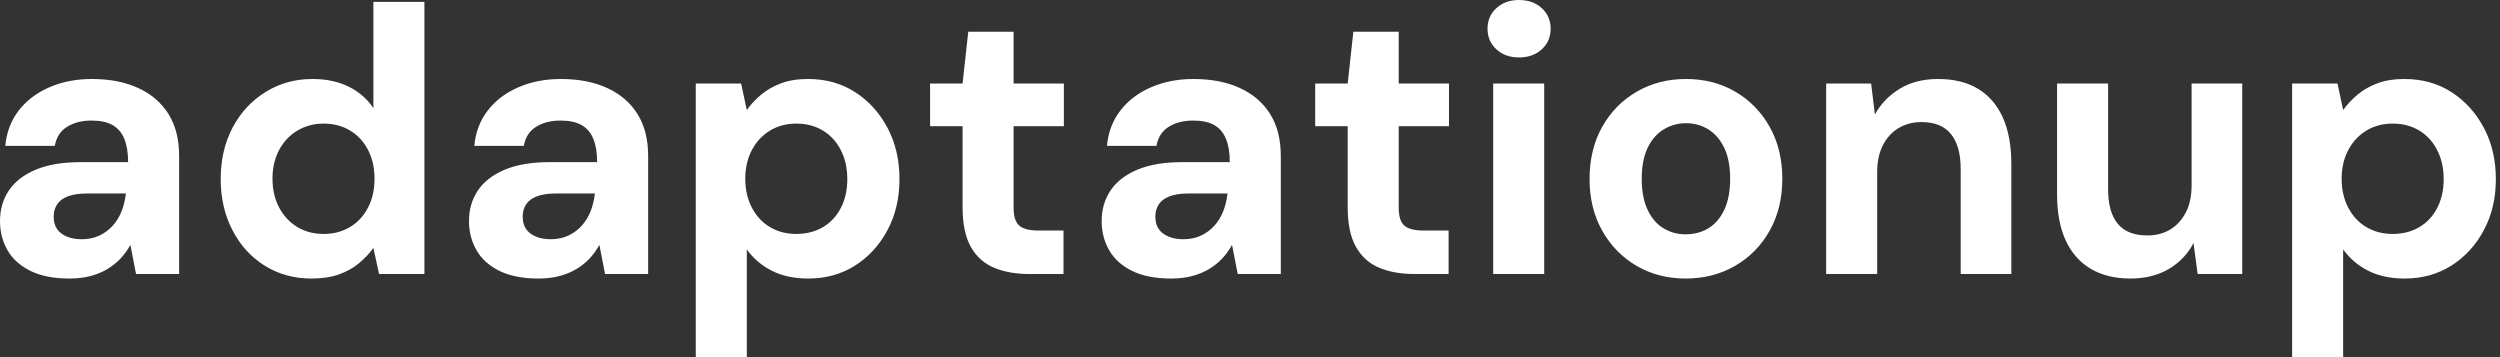 <svg baseProfile="full" height="28" version="1.1" viewBox="0 0 196 28" width="196" xmlns="http://www.w3.org/2000/svg" xmlns:ev="http://www.w3.org/2001/xml-events" xmlns:xlink="http://www.w3.org/1999/xlink"><rect x="0" y="0" width="196" height="28" fill="#333333" stroke="none"/><defs /><g><path d="M6.993 21.837Q5.126 21.837 3.911 21.23Q2.696 20.622 2.119 19.6Q1.541 18.578 1.541 17.333Q1.541 15.97 2.237 14.933Q2.933 13.896 4.341 13.304Q5.748 12.711 7.881 12.711H11.585Q11.585 11.615 11.289 10.889Q10.993 10.163 10.37 9.807Q9.748 9.452 8.711 9.452Q7.585 9.452 6.8 9.941Q6.015 10.43 5.837 11.437H1.956Q2.104 9.837 3.007 8.667Q3.911 7.496 5.407 6.844Q6.904 6.193 8.741 6.193Q10.844 6.193 12.385 6.904Q13.926 7.615 14.756 8.948Q15.585 10.281 15.585 12.237V21.481H12.207L11.763 19.2Q11.437 19.793 10.993 20.267Q10.548 20.741 9.956 21.096Q9.363 21.452 8.622 21.644Q7.881 21.837 6.993 21.837ZM7.941 18.756Q8.711 18.756 9.319 18.474Q9.926 18.193 10.37 17.704Q10.815 17.215 11.067 16.578Q11.319 15.941 11.407 15.2V15.17H8.356Q7.437 15.17 6.859 15.393Q6.281 15.615 6.015 16.03Q5.748 16.444 5.748 16.978Q5.748 17.57 6.015 17.956Q6.281 18.341 6.785 18.548Q7.289 18.756 7.941 18.756Z M25.956 21.837Q23.911 21.837 22.296 20.83Q20.681 19.822 19.763 18.044Q18.844 16.267 18.844 14.044Q18.844 11.763 19.778 10.0Q20.711 8.237 22.356 7.215Q24.0 6.193 26.044 6.193Q27.644 6.193 28.859 6.785Q30.074 7.378 30.815 8.474V0.148H34.815V21.481H31.259L30.815 19.437Q30.37 20.059 29.704 20.622Q29.037 21.185 28.119 21.511Q27.2 21.837 25.956 21.837ZM26.904 18.341Q28.089 18.341 28.993 17.793Q29.896 17.244 30.4 16.267Q30.904 15.289 30.904 14.015Q30.904 12.741 30.4 11.763Q29.896 10.785 28.993 10.237Q28.089 9.689 26.904 9.689Q25.778 9.689 24.859 10.237Q23.941 10.785 23.422 11.763Q22.904 12.741 22.904 13.985Q22.904 15.289 23.422 16.267Q23.941 17.244 24.844 17.793Q25.748 18.341 26.904 18.341Z M43.763 21.837Q41.896 21.837 40.681 21.23Q39.467 20.622 38.889 19.6Q38.311 18.578 38.311 17.333Q38.311 15.97 39.007 14.933Q39.704 13.896 41.111 13.304Q42.519 12.711 44.652 12.711H48.356Q48.356 11.615 48.059 10.889Q47.763 10.163 47.141 9.807Q46.519 9.452 45.481 9.452Q44.356 9.452 43.57 9.941Q42.785 10.43 42.607 11.437H38.726Q38.874 9.837 39.778 8.667Q40.681 7.496 42.178 6.844Q43.674 6.193 45.511 6.193Q47.615 6.193 49.156 6.904Q50.696 7.615 51.526 8.948Q52.356 10.281 52.356 12.237V21.481H48.978L48.533 19.2Q48.207 19.793 47.763 20.267Q47.319 20.741 46.726 21.096Q46.133 21.452 45.393 21.644Q44.652 21.837 43.763 21.837ZM44.711 18.756Q45.481 18.756 46.089 18.474Q46.696 18.193 47.141 17.704Q47.585 17.215 47.837 16.578Q48.089 15.941 48.178 15.2V15.17H45.126Q44.207 15.17 43.63 15.393Q43.052 15.615 42.785 16.03Q42.519 16.444 42.519 16.978Q42.519 17.57 42.785 17.956Q43.052 18.341 43.556 18.548Q44.059 18.756 44.711 18.756Z M56.089 28.0V6.548H59.644L60.089 8.622Q60.563 7.97 61.215 7.422Q61.867 6.874 62.77 6.533Q63.674 6.193 64.889 6.193Q66.993 6.193 68.593 7.23Q70.193 8.267 71.126 10.03Q72.059 11.793 72.059 14.044Q72.059 16.296 71.111 18.059Q70.163 19.822 68.563 20.83Q66.963 21.837 64.919 21.837Q63.259 21.837 62.059 21.23Q60.859 20.622 60.089 19.556V28.0ZM63.97 18.341Q65.156 18.341 66.059 17.807Q66.963 17.274 67.467 16.296Q67.97 15.319 67.97 14.044Q67.97 12.77 67.467 11.778Q66.963 10.785 66.059 10.237Q65.156 9.689 63.97 9.689Q62.815 9.689 61.911 10.237Q61.007 10.785 60.489 11.763Q59.97 12.741 59.97 14.015Q59.97 15.289 60.489 16.281Q61.007 17.274 61.911 17.807Q62.815 18.341 63.97 18.341Z M82.222 21.481Q80.652 21.481 79.481 20.993Q78.311 20.504 77.659 19.363Q77.007 18.222 77.007 16.237V9.896H74.459V6.548H77.007L77.452 2.489H81.007V6.548H84.948V9.896H81.007V16.296Q81.007 17.304 81.452 17.689Q81.896 18.074 82.963 18.074H84.919V21.481Z M93.363 21.837Q91.496 21.837 90.281 21.23Q89.067 20.622 88.489 19.6Q87.911 18.578 87.911 17.333Q87.911 15.97 88.607 14.933Q89.304 13.896 90.711 13.304Q92.119 12.711 94.252 12.711H97.956Q97.956 11.615 97.659 10.889Q97.363 10.163 96.741 9.807Q96.119 9.452 95.081 9.452Q93.956 9.452 93.17 9.941Q92.385 10.43 92.207 11.437H88.326Q88.474 9.837 89.378 8.667Q90.281 7.496 91.778 6.844Q93.274 6.193 95.111 6.193Q97.215 6.193 98.756 6.904Q100.296 7.615 101.126 8.948Q101.956 10.281 101.956 12.237V21.481H98.578L98.133 19.2Q97.807 19.793 97.363 20.267Q96.919 20.741 96.326 21.096Q95.733 21.452 94.993 21.644Q94.252 21.837 93.363 21.837ZM94.311 18.756Q95.081 18.756 95.689 18.474Q96.296 18.193 96.741 17.704Q97.185 17.215 97.437 16.578Q97.689 15.941 97.778 15.2V15.17H94.726Q93.807 15.17 93.23 15.393Q92.652 15.615 92.385 16.03Q92.119 16.444 92.119 16.978Q92.119 17.57 92.385 17.956Q92.652 18.341 93.156 18.548Q93.659 18.756 94.311 18.756Z M112.415 21.481Q110.844 21.481 109.674 20.993Q108.504 20.504 107.852 19.363Q107.2 18.222 107.2 16.237V9.896H104.652V6.548H107.2L107.644 2.489H111.2V6.548H115.141V9.896H111.2V16.296Q111.2 17.304 111.644 17.689Q112.089 18.074 113.156 18.074H115.111V21.481Z M118.607 21.481V6.548H122.607V21.481ZM120.622 4.504Q119.556 4.504 118.859 3.867Q118.163 3.23 118.163 2.252Q118.163 1.274 118.859 0.637Q119.556 0.0 120.622 0.0Q121.719 0.0 122.415 0.637Q123.111 1.274 123.111 2.252Q123.111 3.23 122.415 3.867Q121.719 4.504 120.622 4.504Z M133.689 21.837Q131.556 21.837 129.852 20.844Q128.148 19.852 127.156 18.089Q126.163 16.326 126.163 14.044Q126.163 11.704 127.156 9.941Q128.148 8.178 129.867 7.185Q131.585 6.193 133.719 6.193Q135.881 6.193 137.585 7.185Q139.289 8.178 140.281 9.941Q141.274 11.704 141.274 14.015Q141.274 16.326 140.281 18.089Q139.289 19.852 137.57 20.844Q135.852 21.837 133.689 21.837ZM133.689 18.37Q134.696 18.37 135.481 17.896Q136.267 17.422 136.726 16.444Q137.185 15.467 137.185 14.015Q137.185 12.563 136.726 11.6Q136.267 10.637 135.481 10.148Q134.696 9.659 133.719 9.659Q132.77 9.659 131.97 10.148Q131.17 10.637 130.711 11.6Q130.252 12.563 130.252 14.015Q130.252 15.467 130.711 16.444Q131.17 17.422 131.956 17.896Q132.741 18.37 133.689 18.37Z M144.711 21.481V6.548H148.237L148.533 8.978Q149.215 7.733 150.474 6.963Q151.733 6.193 153.481 6.193Q155.348 6.193 156.622 6.963Q157.896 7.733 158.563 9.215Q159.23 10.696 159.23 12.859V21.481H155.259V13.244Q155.259 11.467 154.504 10.519Q153.748 9.57 152.178 9.57Q151.17 9.57 150.385 10.044Q149.6 10.519 149.156 11.393Q148.711 12.267 148.711 13.511V21.481Z M168.563 21.837Q166.756 21.837 165.467 21.081Q164.178 20.326 163.496 18.859Q162.815 17.393 162.815 15.23V6.548H166.815V14.815Q166.815 16.622 167.57 17.541Q168.326 18.459 169.896 18.459Q170.904 18.459 171.674 18.0Q172.444 17.541 172.904 16.667Q173.363 15.793 173.363 14.519V6.548H177.333V21.481H173.837L173.511 19.052Q172.859 20.326 171.585 21.081Q170.311 21.837 168.563 21.837Z M181.244 28.0V6.548H184.8L185.244 8.622Q185.719 7.97 186.37 7.422Q187.022 6.874 187.926 6.533Q188.83 6.193 190.044 6.193Q192.148 6.193 193.748 7.23Q195.348 8.267 196.281 10.03Q197.215 11.793 197.215 14.044Q197.215 16.296 196.267 18.059Q195.319 19.822 193.719 20.83Q192.119 21.837 190.074 21.837Q188.415 21.837 187.215 21.23Q186.015 20.622 185.244 19.556V28.0ZM189.126 18.341Q190.311 18.341 191.215 17.807Q192.119 17.274 192.622 16.296Q193.126 15.319 193.126 14.044Q193.126 12.77 192.622 11.778Q192.119 10.785 191.215 10.237Q190.311 9.689 189.126 9.689Q187.97 9.689 187.067 10.237Q186.163 10.785 185.644 11.763Q185.126 12.741 185.126 14.015Q185.126 15.289 185.644 16.281Q186.163 17.274 187.067 17.807Q187.97 18.341 189.126 18.341Z " fill="rgb(255,255,255)" transform="translate(-1.541, 0)" /></g></svg>